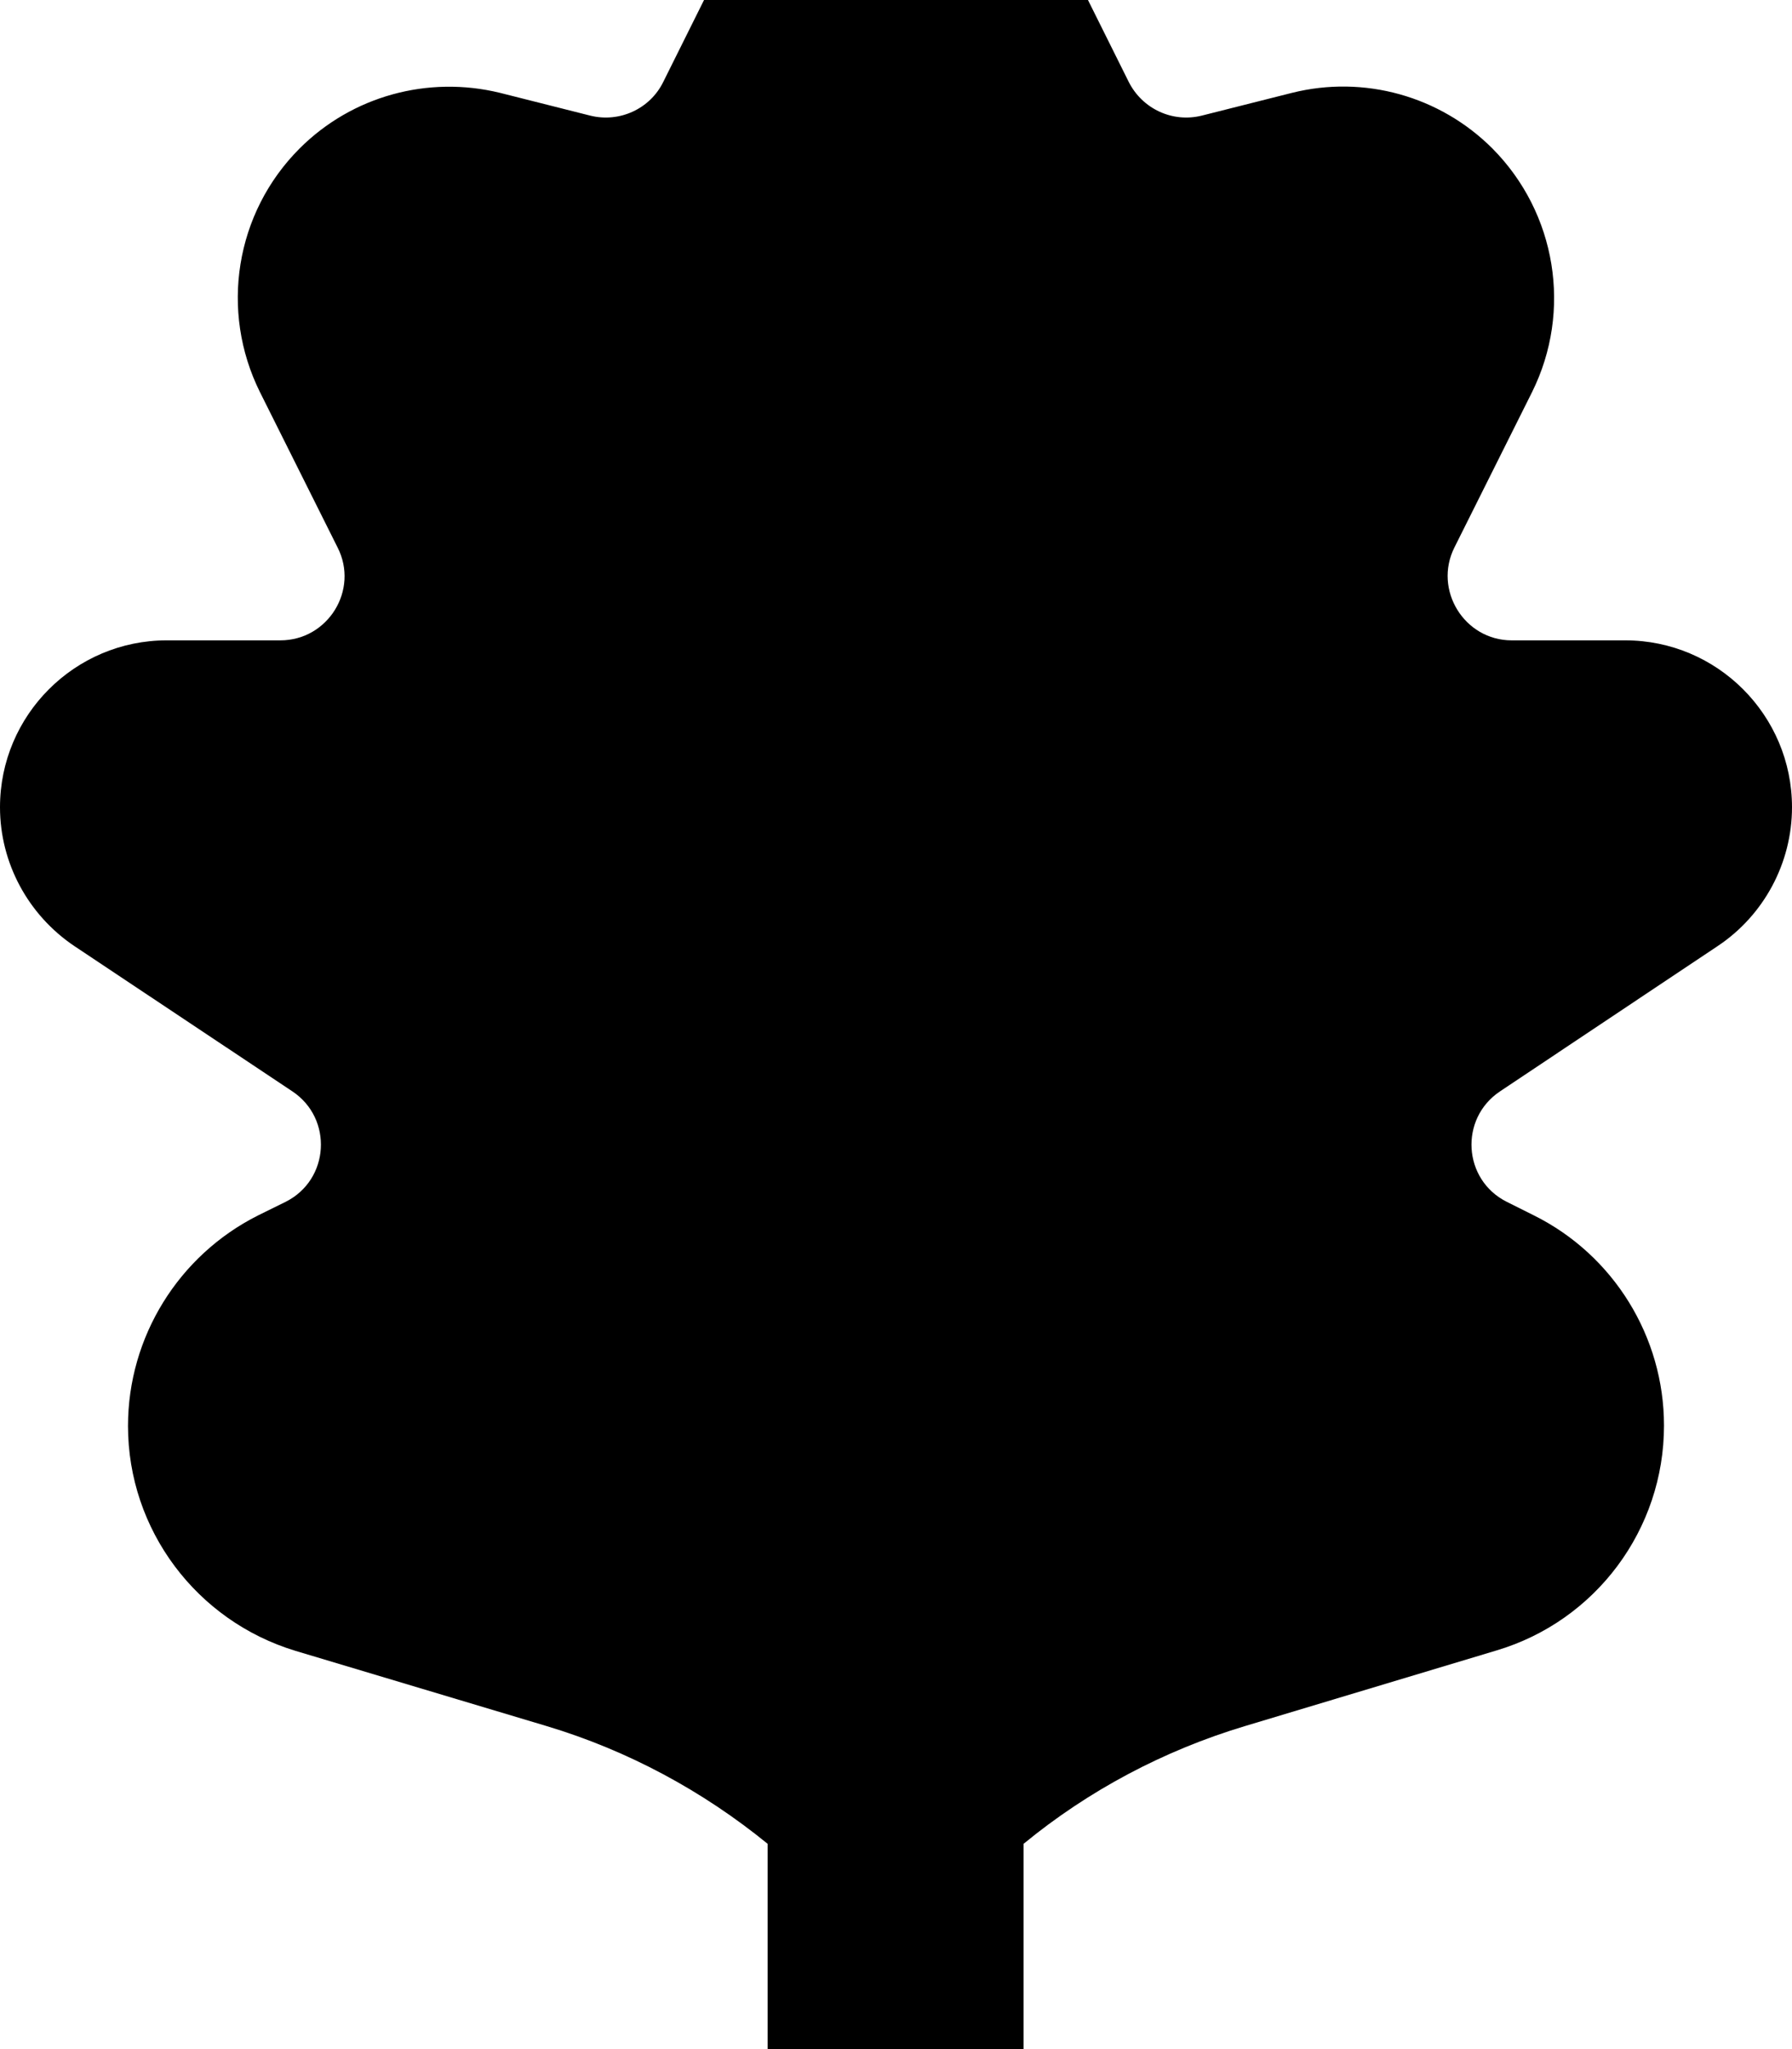 <svg xmlns="http://www.w3.org/2000/svg" viewBox="0 0 448 512"><!--! Font Awesome Pro 7.0.0 by @fontawesome - https://fontawesome.com License - https://fontawesome.com/license (Commercial License) Copyright 2025 Fonticons, Inc. --><path fill="currentColor" d="M224-32c19.6 0 37.5 11.1 46.3 28.6l11.9 23.9c3.4 6.7 10.9 10.2 18.2 8.4L323 23.2c18-4.5 37 .8 50.1 13.9 16 16.1 20 40.6 9.9 60.9l-19.4 38.8c-5.3 10.6 2.5 23.2 14.3 23.2l28.4 0c23 0 41.7 18.7 41.7 41.7 0 13.9-7 27-18.6 34.7L375 272.7c-10.2 6.8-9.3 22.1 1.7 27.6l6.8 3.4c19.9 9.9 32.5 30.3 32.5 52.5 0 25.9-17 48.8-41.9 56.2l-62.9 18.9c-20.3 6.1-39.1 16.1-55.3 29.4l0 51.2c0 17.7-14.3 32-32 32-17.7 0-32-14.3-32-32l0-51.2c-16.2-13.2-34.9-23.3-55.2-29.4L73.9 412.5c-24.8-7.5-41.9-30.3-41.9-56.2 0-22.2 12.6-42.6 32.5-52.6l6.9-3.4c11-5.5 11.9-20.8 1.7-27.6L18.6 236.4C7 228.6 0 215.6 0 201.7 0 178.7 18.7 160 41.7 160l28.4 0c11.9 0 19.7-12.6 14.3-23.2L65 98C54.9 77.7 58.8 53.2 74.9 37.1 88 24 107 18.8 125 23.2l22.6 5.7c7.3 1.8 14.9-1.7 18.2-8.4L177.7-3.4C186.5-20.9 204.4-32 224-32z"/></svg>
